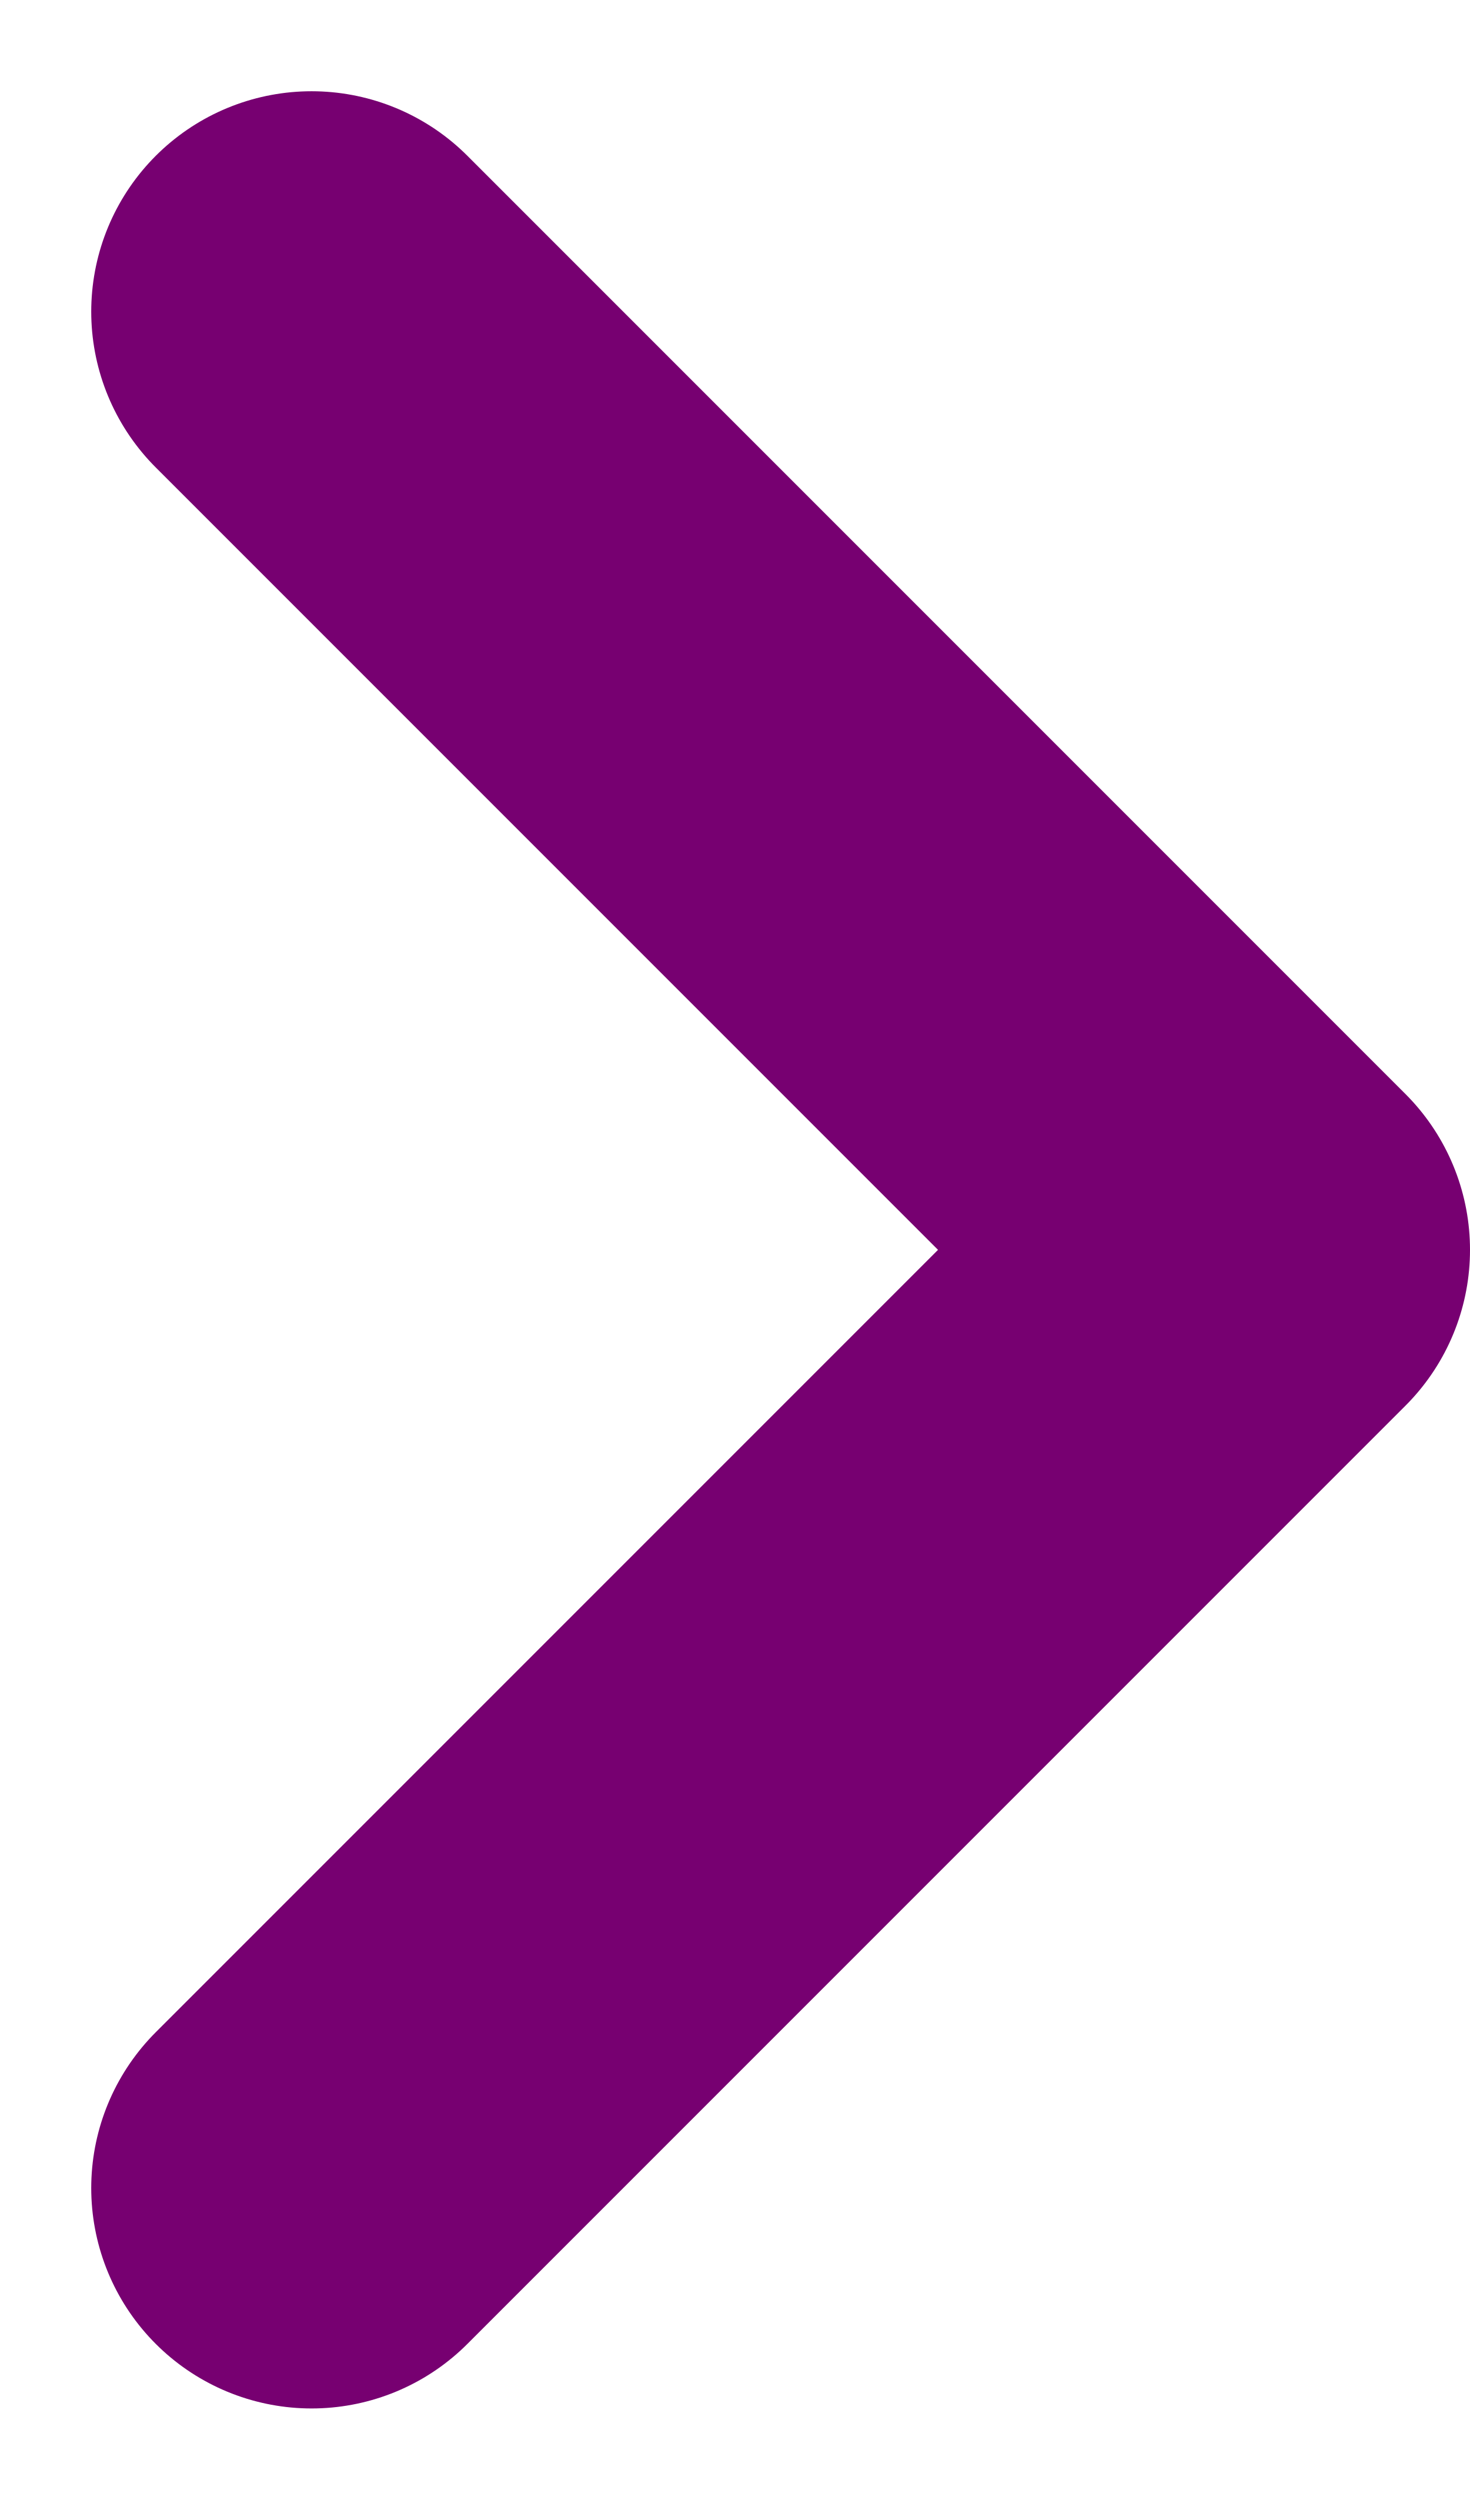 <svg xmlns="http://www.w3.org/2000/svg" width="6.671" height="11.343" viewBox="0 0 6.671 11.343">
  <path id="Path_4" data-name="Path 4" d="M-121.257,402.694l4.257,4.257-4.257,4.257" transform="translate(122.671 -401.28)" fill="none" stroke="#770071" stroke-linecap="round" stroke-linejoin="round" stroke-width="2" style="mix-blend-mode: luminosity;isolation: isolate"/>
</svg>

